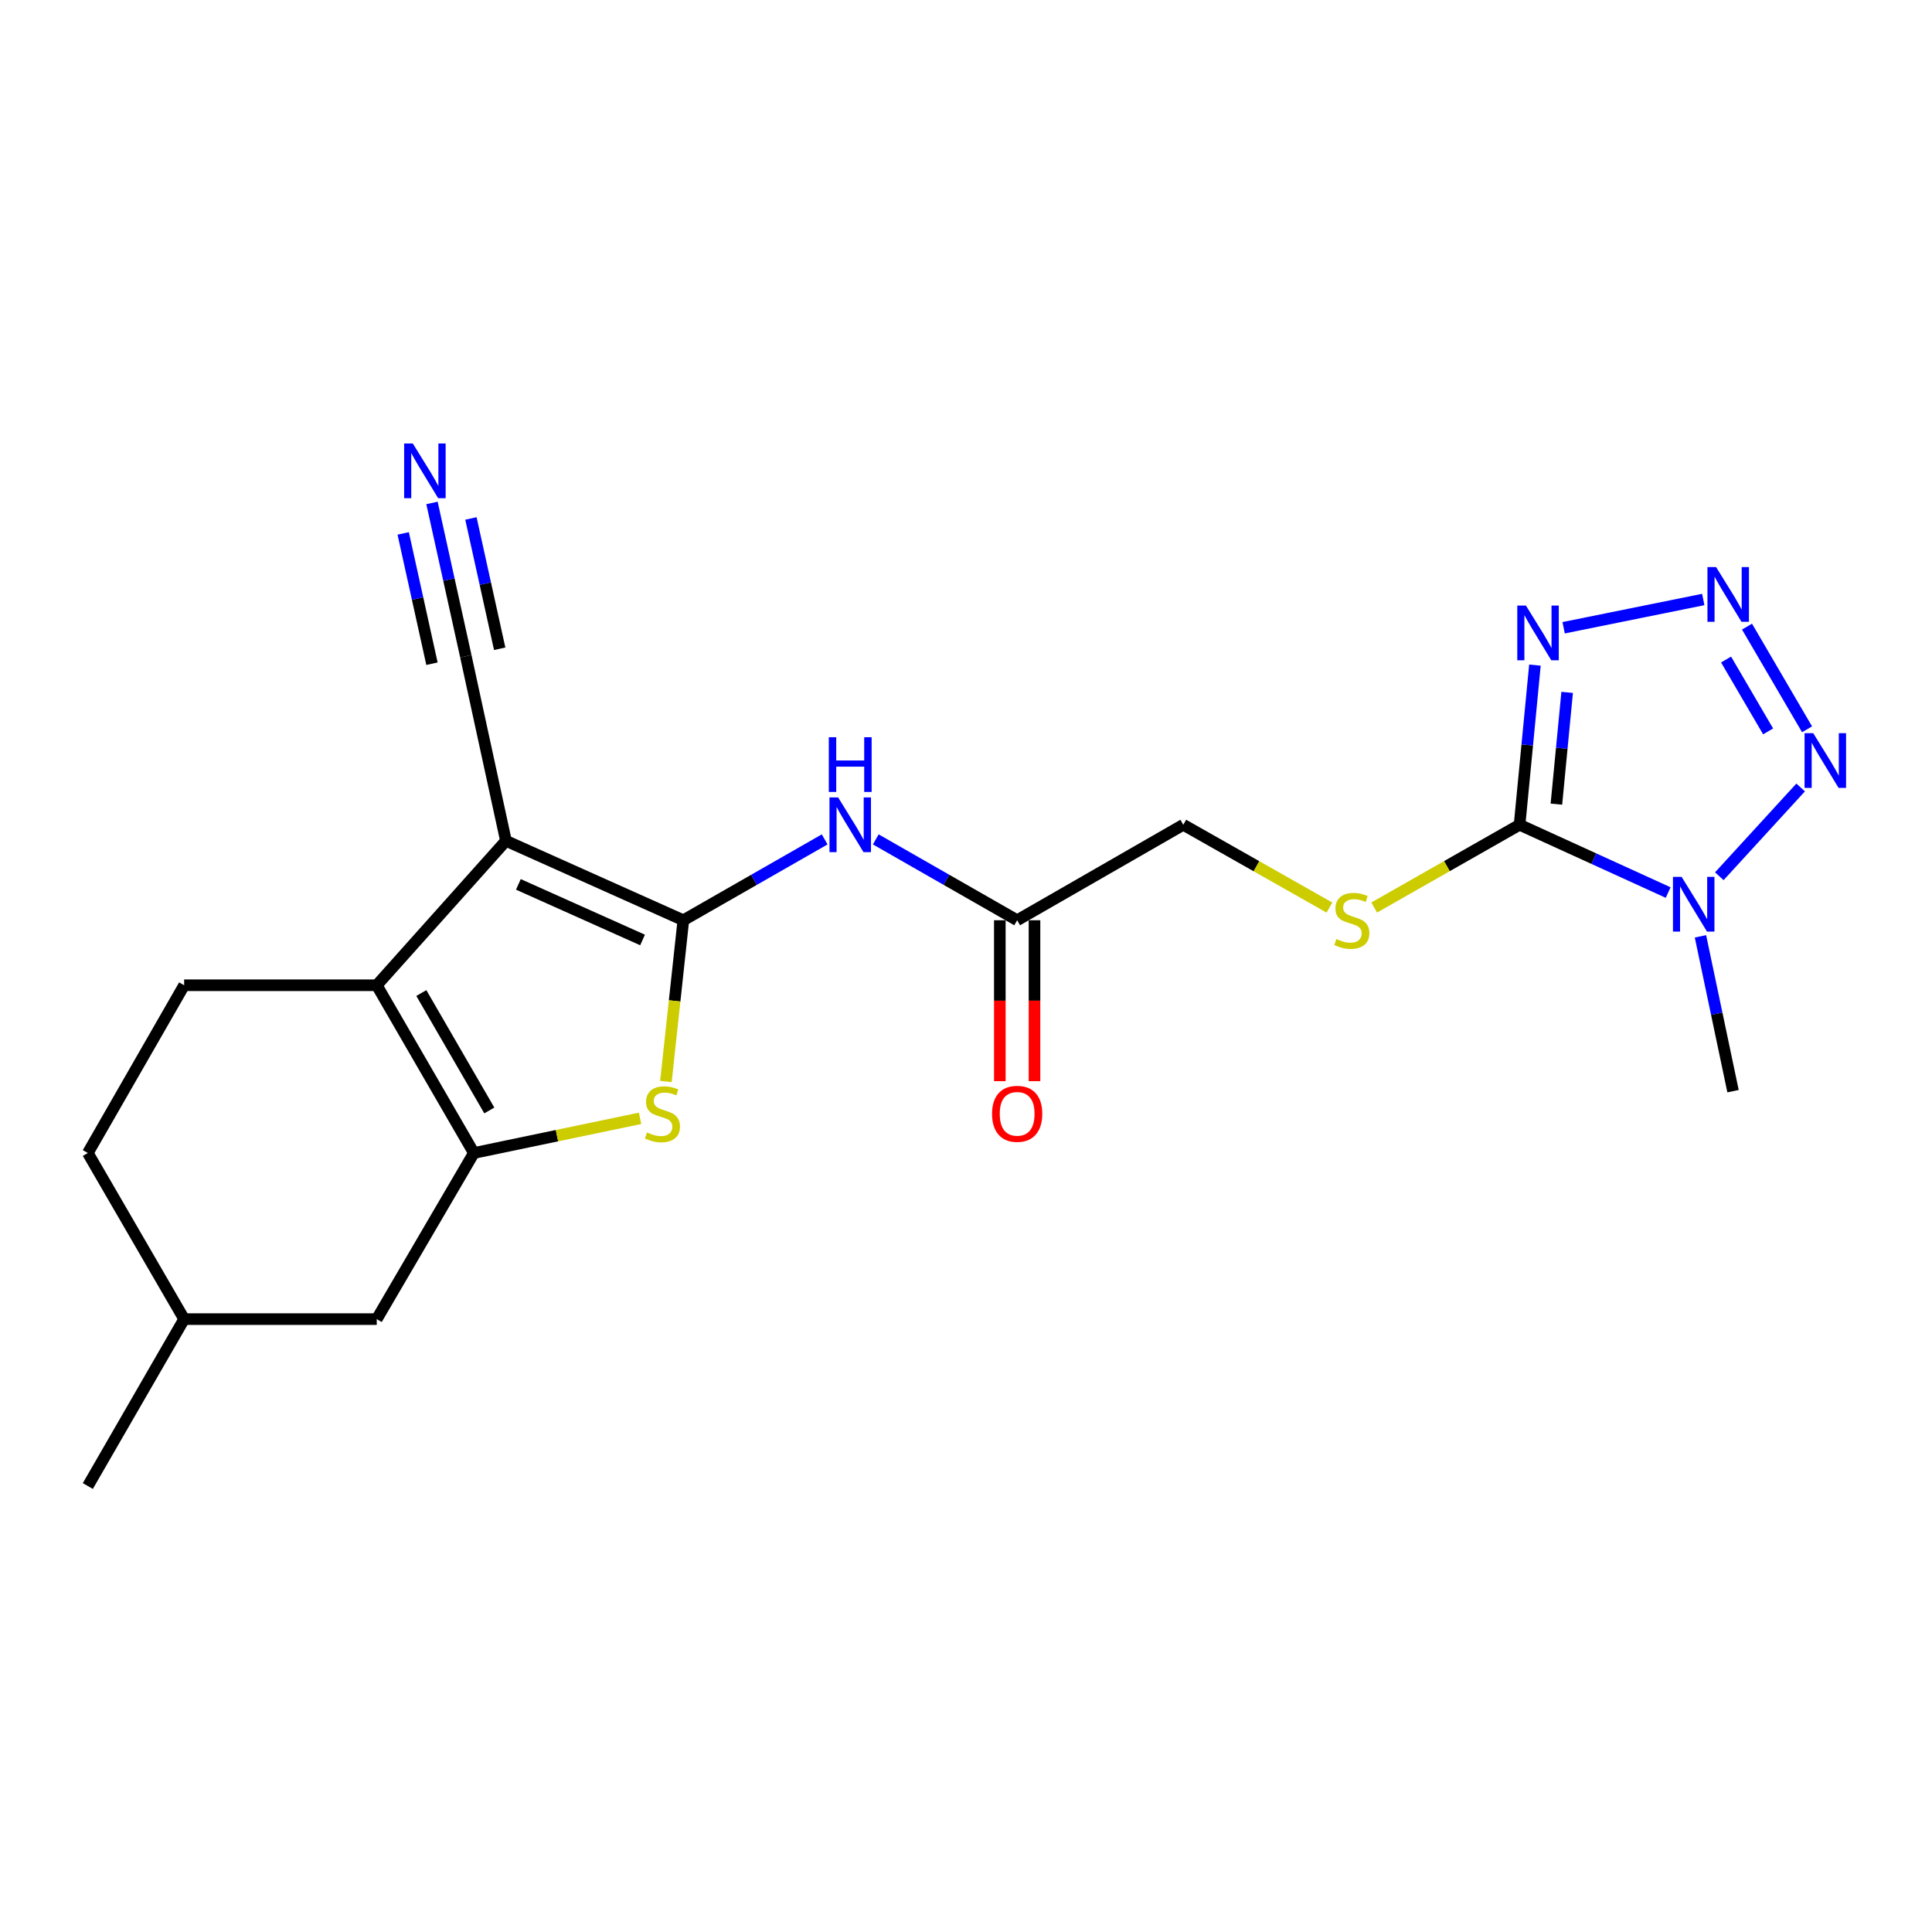 <?xml version='1.0' encoding='iso-8859-1'?>
<svg version='1.1' baseProfile='full'
              xmlns='http://www.w3.org/2000/svg'
                      xmlns:rdkit='http://www.rdkit.org/xml'
                      xmlns:xlink='http://www.w3.org/1999/xlink'
                  xml:space='preserve'
width='1000px' height='1000px' viewBox='0 0 1000 1000'>
<!-- END OF HEADER -->
<rect style='opacity:1.0;fill:#FFFFFF;stroke:none' width='1000' height='1000' x='0' y='0'> </rect>
<path class='bond-0' d='M 353.697,476.32 L 261.875,435.206' style='fill:none;fill-rule:evenodd;stroke:#000000;stroke-width:6px;stroke-linecap:butt;stroke-linejoin:miter;stroke-opacity:1' />
<path class='bond-0' d='M 332.588,486.535 L 268.313,457.755' style='fill:none;fill-rule:evenodd;stroke:#000000;stroke-width:6px;stroke-linecap:butt;stroke-linejoin:miter;stroke-opacity:1' />
<path class='bond-6' d='M 353.697,476.32 L 349.186,518.056' style='fill:none;fill-rule:evenodd;stroke:#000000;stroke-width:6px;stroke-linecap:butt;stroke-linejoin:miter;stroke-opacity:1' />
<path class='bond-6' d='M 349.186,518.056 L 344.675,559.791' style='fill:none;fill-rule:evenodd;stroke:#CCCC00;stroke-width:6px;stroke-linecap:butt;stroke-linejoin:miter;stroke-opacity:1' />
<path class='bond-9' d='M 353.697,476.32 L 390.271,455.394' style='fill:none;fill-rule:evenodd;stroke:#000000;stroke-width:6px;stroke-linecap:butt;stroke-linejoin:miter;stroke-opacity:1' />
<path class='bond-9' d='M 390.271,455.394 L 426.846,434.468' style='fill:none;fill-rule:evenodd;stroke:#0000FF;stroke-width:6px;stroke-linecap:butt;stroke-linejoin:miter;stroke-opacity:1' />
<path class='bond-3' d='M 261.875,435.206 L 195.004,509.966' style='fill:none;fill-rule:evenodd;stroke:#000000;stroke-width:6px;stroke-linecap:butt;stroke-linejoin:miter;stroke-opacity:1' />
<path class='bond-10' d='M 261.875,435.206 L 241.114,339.665' style='fill:none;fill-rule:evenodd;stroke:#000000;stroke-width:6px;stroke-linecap:butt;stroke-linejoin:miter;stroke-opacity:1' />
<path class='bond-1' d='M 786.528,426.9 L 748.904,448.315' style='fill:none;fill-rule:evenodd;stroke:#000000;stroke-width:6px;stroke-linecap:butt;stroke-linejoin:miter;stroke-opacity:1' />
<path class='bond-1' d='M 748.904,448.315 L 711.28,469.73' style='fill:none;fill-rule:evenodd;stroke:#CCCC00;stroke-width:6px;stroke-linecap:butt;stroke-linejoin:miter;stroke-opacity:1' />
<path class='bond-2' d='M 786.528,426.9 L 824.983,444.442' style='fill:none;fill-rule:evenodd;stroke:#000000;stroke-width:6px;stroke-linecap:butt;stroke-linejoin:miter;stroke-opacity:1' />
<path class='bond-2' d='M 824.983,444.442 L 863.438,461.985' style='fill:none;fill-rule:evenodd;stroke:#0000FF;stroke-width:6px;stroke-linecap:butt;stroke-linejoin:miter;stroke-opacity:1' />
<path class='bond-5' d='M 786.528,426.9 L 790.504,385.581' style='fill:none;fill-rule:evenodd;stroke:#000000;stroke-width:6px;stroke-linecap:butt;stroke-linejoin:miter;stroke-opacity:1' />
<path class='bond-5' d='M 790.504,385.581 L 794.479,344.263' style='fill:none;fill-rule:evenodd;stroke:#0000FF;stroke-width:6px;stroke-linecap:butt;stroke-linejoin:miter;stroke-opacity:1' />
<path class='bond-5' d='M 805.588,416.223 L 808.371,387.3' style='fill:none;fill-rule:evenodd;stroke:#000000;stroke-width:6px;stroke-linecap:butt;stroke-linejoin:miter;stroke-opacity:1' />
<path class='bond-5' d='M 808.371,387.3 L 811.154,358.377' style='fill:none;fill-rule:evenodd;stroke:#0000FF;stroke-width:6px;stroke-linecap:butt;stroke-linejoin:miter;stroke-opacity:1' />
<path class='bond-8' d='M 889.916,453.539 L 932.012,407.592' style='fill:none;fill-rule:evenodd;stroke:#0000FF;stroke-width:6px;stroke-linecap:butt;stroke-linejoin:miter;stroke-opacity:1' />
<path class='bond-18' d='M 880.154,484.646 L 888.586,524.719' style='fill:none;fill-rule:evenodd;stroke:#0000FF;stroke-width:6px;stroke-linecap:butt;stroke-linejoin:miter;stroke-opacity:1' />
<path class='bond-18' d='M 888.586,524.719 L 897.017,564.791' style='fill:none;fill-rule:evenodd;stroke:#000000;stroke-width:6px;stroke-linecap:butt;stroke-linejoin:miter;stroke-opacity:1' />
<path class='bond-14' d='M 195.004,509.966 L 95.314,509.966' style='fill:none;fill-rule:evenodd;stroke:#000000;stroke-width:6px;stroke-linecap:butt;stroke-linejoin:miter;stroke-opacity:1' />
<path class='bond-22' d='M 195.004,509.966 L 245.272,596.791' style='fill:none;fill-rule:evenodd;stroke:#000000;stroke-width:6px;stroke-linecap:butt;stroke-linejoin:miter;stroke-opacity:1' />
<path class='bond-22' d='M 218.078,513.996 L 253.266,574.774' style='fill:none;fill-rule:evenodd;stroke:#000000;stroke-width:6px;stroke-linecap:butt;stroke-linejoin:miter;stroke-opacity:1' />
<path class='bond-4' d='M 245.272,596.791 L 288.288,587.817' style='fill:none;fill-rule:evenodd;stroke:#000000;stroke-width:6px;stroke-linecap:butt;stroke-linejoin:miter;stroke-opacity:1' />
<path class='bond-4' d='M 288.288,587.817 L 331.305,578.843' style='fill:none;fill-rule:evenodd;stroke:#CCCC00;stroke-width:6px;stroke-linecap:butt;stroke-linejoin:miter;stroke-opacity:1' />
<path class='bond-15' d='M 245.272,596.791 L 195.004,682.769' style='fill:none;fill-rule:evenodd;stroke:#000000;stroke-width:6px;stroke-linecap:butt;stroke-linejoin:miter;stroke-opacity:1' />
<path class='bond-7' d='M 809.332,324.927 L 881.602,310.299' style='fill:none;fill-rule:evenodd;stroke:#0000FF;stroke-width:6px;stroke-linecap:butt;stroke-linejoin:miter;stroke-opacity:1' />
<path class='bond-24' d='M 904.25,324.335 L 935.329,377.486' style='fill:none;fill-rule:evenodd;stroke:#0000FF;stroke-width:6px;stroke-linecap:butt;stroke-linejoin:miter;stroke-opacity:1' />
<path class='bond-24' d='M 893.417,341.368 L 915.172,378.573' style='fill:none;fill-rule:evenodd;stroke:#0000FF;stroke-width:6px;stroke-linecap:butt;stroke-linejoin:miter;stroke-opacity:1' />
<path class='bond-13' d='M 453.302,434.466 L 489.891,455.393' style='fill:none;fill-rule:evenodd;stroke:#0000FF;stroke-width:6px;stroke-linecap:butt;stroke-linejoin:miter;stroke-opacity:1' />
<path class='bond-13' d='M 489.891,455.393 L 526.48,476.32' style='fill:none;fill-rule:evenodd;stroke:#000000;stroke-width:6px;stroke-linecap:butt;stroke-linejoin:miter;stroke-opacity:1' />
<path class='bond-12' d='M 241.114,339.665 L 232.353,299.994' style='fill:none;fill-rule:evenodd;stroke:#000000;stroke-width:6px;stroke-linecap:butt;stroke-linejoin:miter;stroke-opacity:1' />
<path class='bond-12' d='M 232.353,299.994 L 223.593,260.322' style='fill:none;fill-rule:evenodd;stroke:#0000FF;stroke-width:6px;stroke-linecap:butt;stroke-linejoin:miter;stroke-opacity:1' />
<path class='bond-12' d='M 258.641,335.795 L 251.195,302.074' style='fill:none;fill-rule:evenodd;stroke:#000000;stroke-width:6px;stroke-linecap:butt;stroke-linejoin:miter;stroke-opacity:1' />
<path class='bond-12' d='M 251.195,302.074 L 243.748,268.353' style='fill:none;fill-rule:evenodd;stroke:#0000FF;stroke-width:6px;stroke-linecap:butt;stroke-linejoin:miter;stroke-opacity:1' />
<path class='bond-12' d='M 223.587,343.536 L 216.14,309.815' style='fill:none;fill-rule:evenodd;stroke:#000000;stroke-width:6px;stroke-linecap:butt;stroke-linejoin:miter;stroke-opacity:1' />
<path class='bond-12' d='M 216.14,309.815 L 208.694,276.094' style='fill:none;fill-rule:evenodd;stroke:#0000FF;stroke-width:6px;stroke-linecap:butt;stroke-linejoin:miter;stroke-opacity:1' />
<path class='bond-11' d='M 688.116,469.756 L 650.292,448.328' style='fill:none;fill-rule:evenodd;stroke:#CCCC00;stroke-width:6px;stroke-linecap:butt;stroke-linejoin:miter;stroke-opacity:1' />
<path class='bond-11' d='M 650.292,448.328 L 612.468,426.9' style='fill:none;fill-rule:evenodd;stroke:#000000;stroke-width:6px;stroke-linecap:butt;stroke-linejoin:miter;stroke-opacity:1' />
<path class='bond-16' d='M 517.506,476.32 L 517.506,517.963' style='fill:none;fill-rule:evenodd;stroke:#000000;stroke-width:6px;stroke-linecap:butt;stroke-linejoin:miter;stroke-opacity:1' />
<path class='bond-16' d='M 517.506,517.963 L 517.506,559.606' style='fill:none;fill-rule:evenodd;stroke:#FF0000;stroke-width:6px;stroke-linecap:butt;stroke-linejoin:miter;stroke-opacity:1' />
<path class='bond-16' d='M 535.455,476.32 L 535.455,517.963' style='fill:none;fill-rule:evenodd;stroke:#000000;stroke-width:6px;stroke-linecap:butt;stroke-linejoin:miter;stroke-opacity:1' />
<path class='bond-16' d='M 535.455,517.963 L 535.455,559.606' style='fill:none;fill-rule:evenodd;stroke:#FF0000;stroke-width:6px;stroke-linecap:butt;stroke-linejoin:miter;stroke-opacity:1' />
<path class='bond-17' d='M 526.48,476.32 L 612.468,426.9' style='fill:none;fill-rule:evenodd;stroke:#000000;stroke-width:6px;stroke-linecap:butt;stroke-linejoin:miter;stroke-opacity:1' />
<path class='bond-19' d='M 95.314,509.966 L 45.455,596.791' style='fill:none;fill-rule:evenodd;stroke:#000000;stroke-width:6px;stroke-linecap:butt;stroke-linejoin:miter;stroke-opacity:1' />
<path class='bond-20' d='M 195.004,682.769 L 95.314,682.769' style='fill:none;fill-rule:evenodd;stroke:#000000;stroke-width:6px;stroke-linecap:butt;stroke-linejoin:miter;stroke-opacity:1' />
<path class='bond-23' d='M 45.455,596.791 L 95.314,682.769' style='fill:none;fill-rule:evenodd;stroke:#000000;stroke-width:6px;stroke-linecap:butt;stroke-linejoin:miter;stroke-opacity:1' />
<path class='bond-21' d='M 95.314,682.769 L 45.455,769.166' style='fill:none;fill-rule:evenodd;stroke:#000000;stroke-width:6px;stroke-linecap:butt;stroke-linejoin:miter;stroke-opacity:1' />
<path  class='atom-3' d='M 870.395 453.854
L 879.675 468.854
Q 880.595 470.334, 882.075 473.014
Q 883.555 475.694, 883.635 475.854
L 883.635 453.854
L 887.395 453.854
L 887.395 482.174
L 883.515 482.174
L 873.555 465.774
Q 872.395 463.854, 871.155 461.654
Q 869.955 459.454, 869.595 458.774
L 869.595 482.174
L 865.915 482.174
L 865.915 453.854
L 870.395 453.854
' fill='#0000FF'/>
<path  class='atom-6' d='M 789.822 313.449
L 799.102 328.449
Q 800.022 329.929, 801.502 332.609
Q 802.982 335.289, 803.062 335.449
L 803.062 313.449
L 806.822 313.449
L 806.822 341.769
L 802.942 341.769
L 792.982 325.369
Q 791.822 323.449, 790.582 321.249
Q 789.382 319.049, 789.022 318.369
L 789.022 341.769
L 785.342 341.769
L 785.342 313.449
L 789.822 313.449
' fill='#0000FF'/>
<path  class='atom-7' d='M 334.877 586.149
Q 335.197 586.269, 336.517 586.829
Q 337.837 587.389, 339.277 587.749
Q 340.757 588.069, 342.197 588.069
Q 344.877 588.069, 346.437 586.789
Q 347.997 585.469, 347.997 583.189
Q 347.997 581.629, 347.197 580.669
Q 346.437 579.709, 345.237 579.189
Q 344.037 578.669, 342.037 578.069
Q 339.517 577.309, 337.997 576.589
Q 336.517 575.869, 335.437 574.349
Q 334.397 572.829, 334.397 570.269
Q 334.397 566.709, 336.797 564.509
Q 339.237 562.309, 344.037 562.309
Q 347.317 562.309, 351.037 563.869
L 350.117 566.949
Q 346.717 565.549, 344.157 565.549
Q 341.397 565.549, 339.877 566.709
Q 338.357 567.829, 338.397 569.789
Q 338.397 571.309, 339.157 572.229
Q 339.957 573.149, 341.077 573.669
Q 342.237 574.189, 344.157 574.789
Q 346.717 575.589, 348.237 576.389
Q 349.757 577.189, 350.837 578.829
Q 351.957 580.429, 351.957 583.189
Q 351.957 587.109, 349.317 589.229
Q 346.717 591.309, 342.357 591.309
Q 339.837 591.309, 337.917 590.749
Q 336.037 590.229, 333.797 589.309
L 334.877 586.149
' fill='#CCCC00'/>
<path  class='atom-8' d='M 888.254 293.525
L 897.534 308.525
Q 898.454 310.005, 899.934 312.685
Q 901.414 315.365, 901.494 315.525
L 901.494 293.525
L 905.254 293.525
L 905.254 321.845
L 901.374 321.845
L 891.414 305.445
Q 890.254 303.525, 889.014 301.325
Q 887.814 299.125, 887.454 298.445
L 887.454 321.845
L 883.774 321.845
L 883.774 293.525
L 888.254 293.525
' fill='#0000FF'/>
<path  class='atom-9' d='M 938.523 379.493
L 947.803 394.493
Q 948.723 395.973, 950.203 398.653
Q 951.683 401.333, 951.763 401.493
L 951.763 379.493
L 955.523 379.493
L 955.523 407.813
L 951.643 407.813
L 941.683 391.413
Q 940.523 389.493, 939.283 387.293
Q 938.083 385.093, 937.723 384.413
L 937.723 407.813
L 934.043 407.813
L 934.043 379.493
L 938.523 379.493
' fill='#0000FF'/>
<path  class='atom-10' d='M 433.814 412.74
L 443.094 427.74
Q 444.014 429.22, 445.494 431.9
Q 446.974 434.58, 447.054 434.74
L 447.054 412.74
L 450.814 412.74
L 450.814 441.06
L 446.934 441.06
L 436.974 424.66
Q 435.814 422.74, 434.574 420.54
Q 433.374 418.34, 433.014 417.66
L 433.014 441.06
L 429.334 441.06
L 429.334 412.74
L 433.814 412.74
' fill='#0000FF'/>
<path  class='atom-10' d='M 428.994 381.588
L 432.834 381.588
L 432.834 393.628
L 447.314 393.628
L 447.314 381.588
L 451.154 381.588
L 451.154 409.908
L 447.314 409.908
L 447.314 396.828
L 432.834 396.828
L 432.834 409.908
L 428.994 409.908
L 428.994 381.588
' fill='#0000FF'/>
<path  class='atom-12' d='M 691.703 486.04
Q 692.023 486.16, 693.343 486.72
Q 694.663 487.28, 696.103 487.64
Q 697.583 487.96, 699.023 487.96
Q 701.703 487.96, 703.263 486.68
Q 704.823 485.36, 704.823 483.08
Q 704.823 481.52, 704.023 480.56
Q 703.263 479.6, 702.063 479.08
Q 700.863 478.56, 698.863 477.96
Q 696.343 477.2, 694.823 476.48
Q 693.343 475.76, 692.263 474.24
Q 691.223 472.72, 691.223 470.16
Q 691.223 466.6, 693.623 464.4
Q 696.063 462.2, 700.863 462.2
Q 704.143 462.2, 707.863 463.76
L 706.943 466.84
Q 703.543 465.44, 700.983 465.44
Q 698.223 465.44, 696.703 466.6
Q 695.183 467.72, 695.223 469.68
Q 695.223 471.2, 695.983 472.12
Q 696.783 473.04, 697.903 473.56
Q 699.063 474.08, 700.983 474.68
Q 703.543 475.48, 705.063 476.28
Q 706.583 477.08, 707.663 478.72
Q 708.783 480.32, 708.783 483.08
Q 708.783 487, 706.143 489.12
Q 703.543 491.2, 699.183 491.2
Q 696.663 491.2, 694.743 490.64
Q 692.863 490.12, 690.623 489.2
L 691.703 486.04
' fill='#CCCC00'/>
<path  class='atom-13' d='M 213.663 229.545
L 222.943 244.545
Q 223.863 246.025, 225.343 248.705
Q 226.823 251.385, 226.903 251.545
L 226.903 229.545
L 230.663 229.545
L 230.663 257.865
L 226.783 257.865
L 216.823 241.465
Q 215.663 239.545, 214.423 237.345
Q 213.223 235.145, 212.863 234.465
L 212.863 257.865
L 209.183 257.865
L 209.183 229.545
L 213.663 229.545
' fill='#0000FF'/>
<path  class='atom-17' d='M 513.48 576.509
Q 513.48 569.709, 516.84 565.909
Q 520.2 562.109, 526.48 562.109
Q 532.76 562.109, 536.12 565.909
Q 539.48 569.709, 539.48 576.509
Q 539.48 583.389, 536.08 587.309
Q 532.68 591.189, 526.48 591.189
Q 520.24 591.189, 516.84 587.309
Q 513.48 583.429, 513.48 576.509
M 526.48 587.989
Q 530.8 587.989, 533.12 585.109
Q 535.48 582.189, 535.48 576.509
Q 535.48 570.949, 533.12 568.149
Q 530.8 565.309, 526.48 565.309
Q 522.16 565.309, 519.8 568.109
Q 517.48 570.909, 517.48 576.509
Q 517.48 582.229, 519.8 585.109
Q 522.16 587.989, 526.48 587.989
' fill='#FF0000'/>
</svg>
